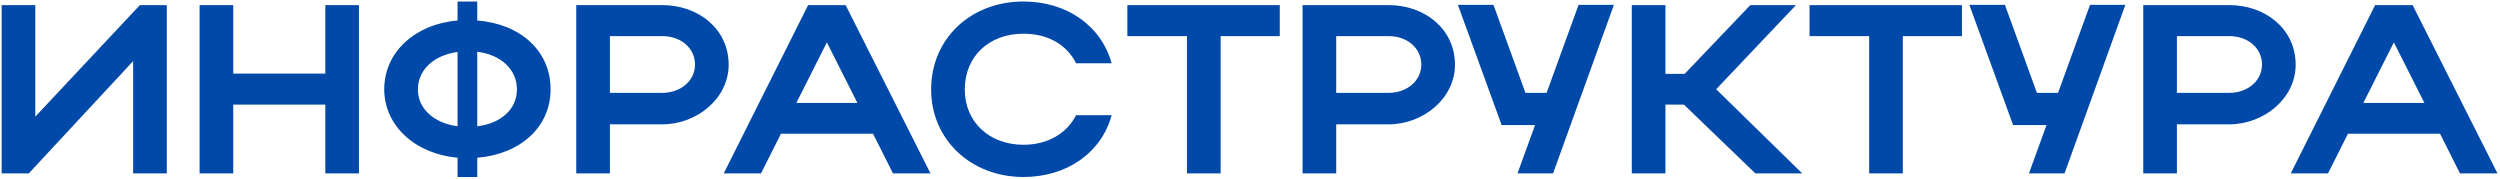 <?xml version="1.0" encoding="UTF-8"?> <svg xmlns="http://www.w3.org/2000/svg" width="728" height="52" viewBox="0 0 728 52" fill="none"><path d="M48.57 50.488H38.77V17.798L8.39 50.488H0.48V1.488H10.28V33.968L40.73 1.488H48.57V50.488ZM58.123 50.488V1.488H67.923V21.438H94.733V1.488H104.533V50.488H94.733V30.468H67.923V50.488H58.123ZM111.888 25.988C111.888 15.208 120.848 7.018 133.238 5.968V0.438H138.978V5.968C151.508 6.948 160.328 14.788 160.328 25.988C160.328 37.048 151.508 44.888 138.978 45.938V51.538H133.238V45.938C120.918 44.818 111.888 36.628 111.888 25.988ZM138.978 15.068V36.768C146.048 35.928 150.528 31.658 150.528 26.058C150.528 20.318 146.048 15.978 138.978 15.068ZM121.688 26.058C121.688 31.658 126.378 35.858 133.238 36.768V15.138C126.378 16.048 121.688 20.318 121.688 26.058ZM167.805 50.488V1.488H192.865C203.365 1.488 212.185 8.418 212.185 18.848C212.185 28.718 202.875 36.208 192.865 36.208H177.605V50.488H167.805ZM202.385 18.848C202.385 14.018 198.325 10.518 192.865 10.518H177.605V27.038H192.865C198.255 27.038 202.385 23.468 202.385 18.848ZM210.756 50.488L235.326 1.488H246.246L270.956 50.488H260.036L254.226 38.938H227.416L221.606 50.488H210.756ZM231.896 29.978H249.676L240.786 12.338L231.896 29.978ZM280.946 26.058C280.946 35.508 288.086 42.158 298.026 42.158C305.096 42.158 310.626 38.868 313.356 33.548H323.716C320.706 44.538 310.626 51.538 298.026 51.538C282.696 51.538 271.146 40.618 271.146 26.058C271.146 11.288 282.626 0.438 298.026 0.438C310.626 0.438 320.636 7.438 323.716 18.428H313.356C310.696 13.038 305.166 9.818 298.026 9.818C288.016 9.818 280.946 16.398 280.946 26.058ZM345.649 50.488V10.518H328.289V1.488H372.669V10.518H355.449V50.488H345.649ZM379.306 50.488V1.488H404.366C414.866 1.488 423.686 8.418 423.686 18.848C423.686 28.718 414.376 36.208 404.366 36.208H389.106V50.488H379.306ZM413.886 18.848C413.886 14.018 409.826 10.518 404.366 10.518H389.106V27.038H404.366C409.756 27.038 413.886 23.468 413.886 18.848ZM452.259 50.488H441.899L447.009 36.418H437.279L424.539 1.418H434.899L444.209 27.038H450.369L459.679 1.418H469.969L452.259 50.488ZM484.978 30.468V50.488H475.178V1.488H484.978V21.508H490.578L509.688 1.488H522.988L499.748 25.988L524.808 50.488H511.158L490.368 30.468H484.978ZM544.299 50.488V10.518H526.939V1.488H571.319V10.518H554.099V50.488H544.299ZM601.195 50.488H590.835L595.945 36.418H586.215L573.475 1.418H583.835L593.145 27.038H599.305L608.615 1.418H618.905L601.195 50.488ZM624.114 50.488V1.488H649.174C659.674 1.488 668.494 8.418 668.494 18.848C668.494 28.718 659.184 36.208 649.174 36.208H633.914V50.488H624.114ZM658.694 18.848C658.694 14.018 654.634 10.518 649.174 10.518H633.914V27.038H649.174C654.564 27.038 658.694 23.468 658.694 18.848ZM667.066 50.488L691.636 1.488H702.556L727.266 50.488H716.346L710.536 38.938H683.726L677.916 50.488H667.066ZM688.206 29.978H705.986L697.096 12.338L688.206 29.978Z" fill="#0049A9"></path></svg> 